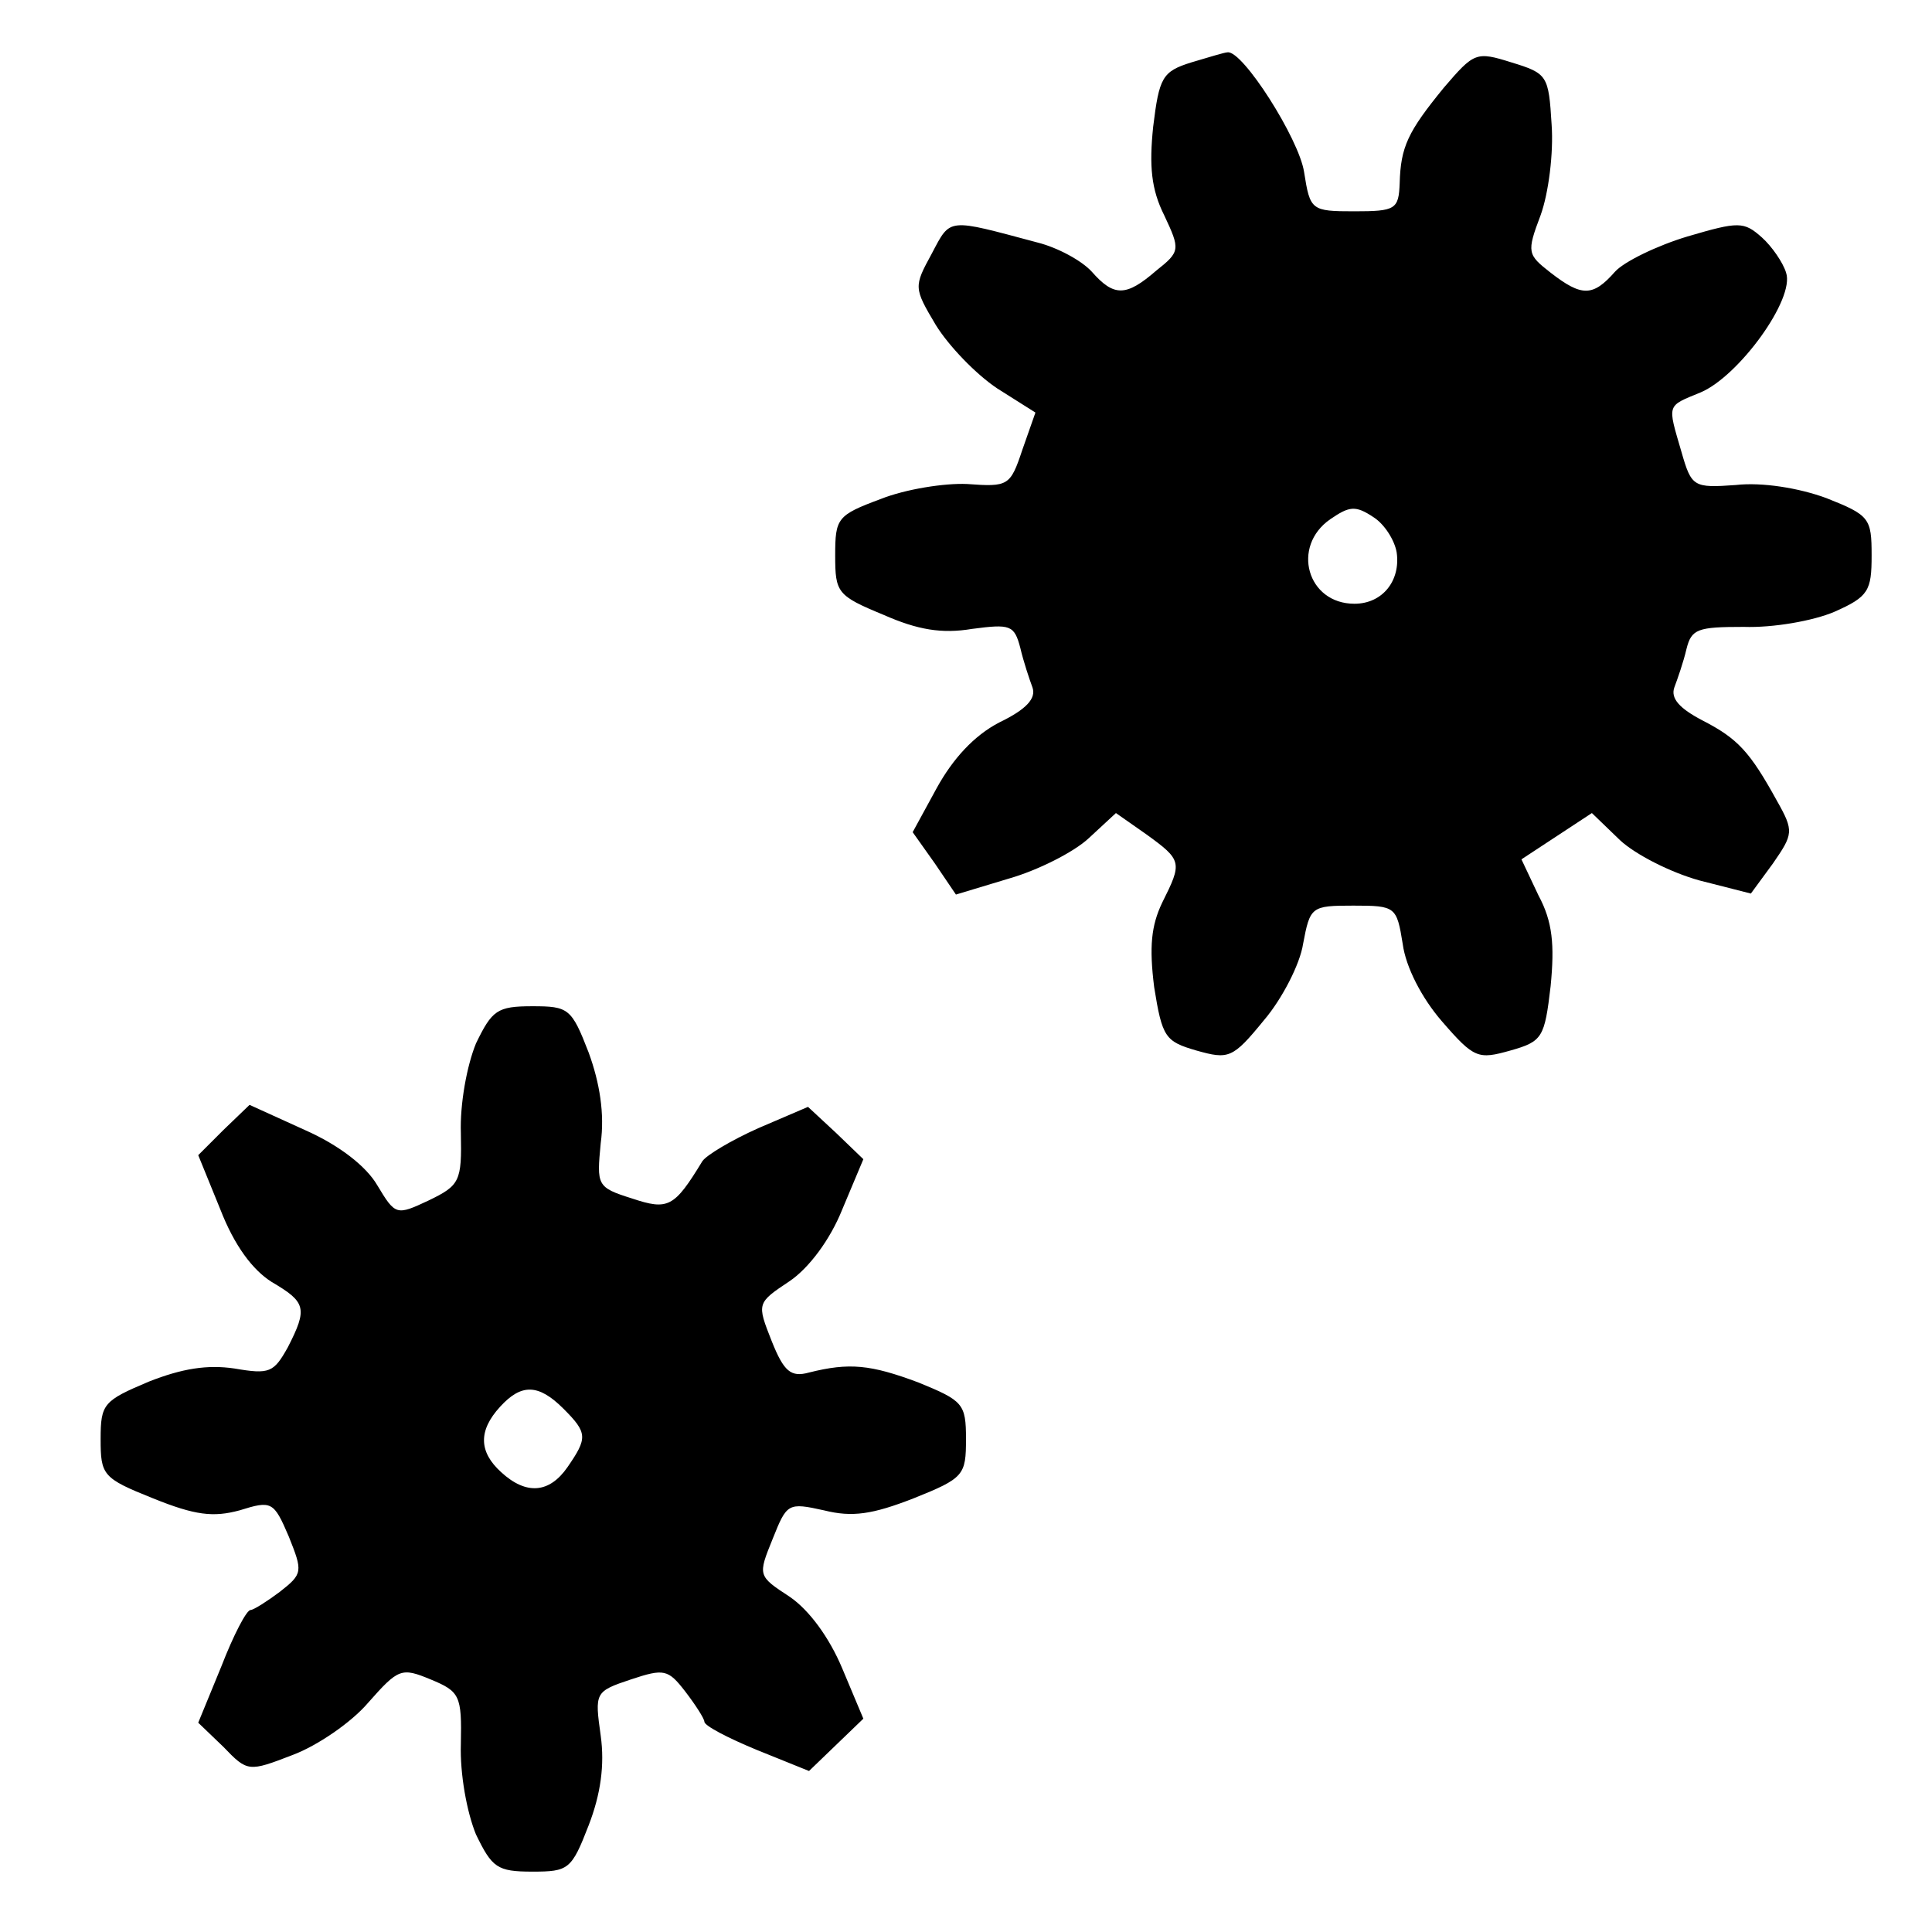 <?xml version="1.0" encoding="UTF-8" standalone="yes"?>
<svg version="1.0" xmlns="http://www.w3.org/2000/svg" width="2in" height="2in" viewBox="0 0 192 192" preserveAspectRatio="xMidYMid meet">
  <g transform="translate(0,192) scale(0.1,-0.1)" fill="#000000" stroke="none">
    <path d="M1184 1858 c-29 -9 -32 -15 -38 -64 -4 -39 -2 -62 11 -88 16 -34 16
-36 -8 -55 -30 -26 -42 -26 -64 -1 -10 11 -34 24 -54 29 -90 24 -86 25 -105
-11 -18 -33 -18 -34 4 -71 13 -21 40 -49 61 -63 l38 -24 -13 -37 c-12 -36 -14
-37 -55 -34 -22 1 -61 -5 -86 -15 -43 -16 -45 -19 -45 -56 0 -37 2 -40 48 -59
34 -15 58 -19 88 -14 38 5 42 4 48 -19 3 -13 9 -31 12 -39 4 -11 -6 -22 -33
-35 -25 -13 -46 -36 -62 -65 l-24 -44 22 -31 21 -31 53 16 c28 8 64 26 79 40
l27 25 30 -21 c36 -26 36 -28 16 -68 -11 -23 -13 -44 -8 -84 8 -50 11 -54 42
-63 32 -9 36 -8 67 30 18 21 36 56 39 76 7 37 8 38 50 38 42 0 43 -1 49 -38 3
-23 19 -54 39 -77 32 -37 36 -38 68 -29 32 9 34 13 40 64 4 41 2 64 -12 90
l-17 36 35 23 35 23 28 -27 c15 -14 50 -32 79 -40 l51 -13 22 30 c20 29 21 32
4 62 -27 49 -39 62 -74 80 -23 12 -32 22 -28 33 3 8 9 25 12 38 5 20 11 22 57
22 29 -1 69 6 90 15 34 15 37 21 37 56 0 37 -2 40 -45 57 -27 10 -64 16 -90
13 -42 -3 -44 -2 -54 33 -14 48 -15 45 19 59 38 16 94 93 85 119 -3 10 -14 26
-24 35 -18 16 -23 16 -74 1 -30 -9 -63 -25 -72 -35 -22 -25 -33 -25 -64 -1
-23 18 -24 20 -10 57 8 22 13 62 11 90 -3 49 -4 51 -40 62 -35 11 -37 10 -67
-25 -36 -44 -43 -59 -44 -95 -1 -26 -4 -28 -45 -28 -43 0 -44 1 -50 39 -5 33
-61 121 -76 119 -3 0 -19 -5 -36 -10z m204 -487 c4 -28 -14 -51 -42 -51 -47 0
-63 57 -24 84 19 13 25 14 43 2 11 -7 21 -23 23 -35z"/>
    <path d="M473 883 c-9 -22 -16 -60 -15 -89 1 -48 -1 -52 -32 -67 -32 -15 -33
-15 -51 15 -11 19 -38 40 -72 55 l-55 25 -26 -25 -25 -25 22 -54 c14 -36 32
-60 51 -72 34 -20 36 -26 16 -65 -14 -25 -18 -27 -53 -21 -27 4 -52 0 -85 -13
-45 -19 -48 -22 -48 -57 0 -36 2 -39 52 -59 42 -17 60 -19 86 -12 32 10 34 9
49 -26 14 -35 14 -37 -9 -55 -12 -9 -26 -18 -29 -18 -4 0 -17 -25 -29 -56
l-23 -56 25 -24 c24 -25 25 -25 69 -8 24 9 58 32 75 52 30 34 33 35 62 23 29
-12 31 -16 30 -64 -1 -30 6 -68 15 -90 16 -33 21 -37 56 -37 36 0 39 2 56 46
12 31 16 60 12 89 -6 43 -6 44 30 56 33 11 37 10 54 -12 10 -13 19 -27 19 -30
0 -4 23 -16 52 -28 l52 -21 27 26 27 26 -21 50 c-13 31 -33 58 -52 71 -32 21
-32 21 -17 58 14 35 15 36 51 28 28 -7 48 -4 89 12 50 20 52 23 52 59 0 35 -3
38 -47 56 -48 18 -69 20 -109 10 -18 -5 -25 1 -37 31 -15 38 -15 38 18 60 19
13 40 41 52 71 l21 50 -27 26 -28 26 -49 -21 c-27 -12 -52 -27 -56 -33 -28
-46 -34 -49 -70 -37 -35 11 -35 13 -31 55 4 29 -1 60 -12 90 -17 44 -20 46
-56 46 -35 0 -40 -4 -56 -37z m87 -363 c24 -24 24 -29 4 -58 -18 -26 -41 -28
-66 -5 -22 20 -23 41 -1 65 21 23 38 23 63 -2z"/>
  </g>
</svg>